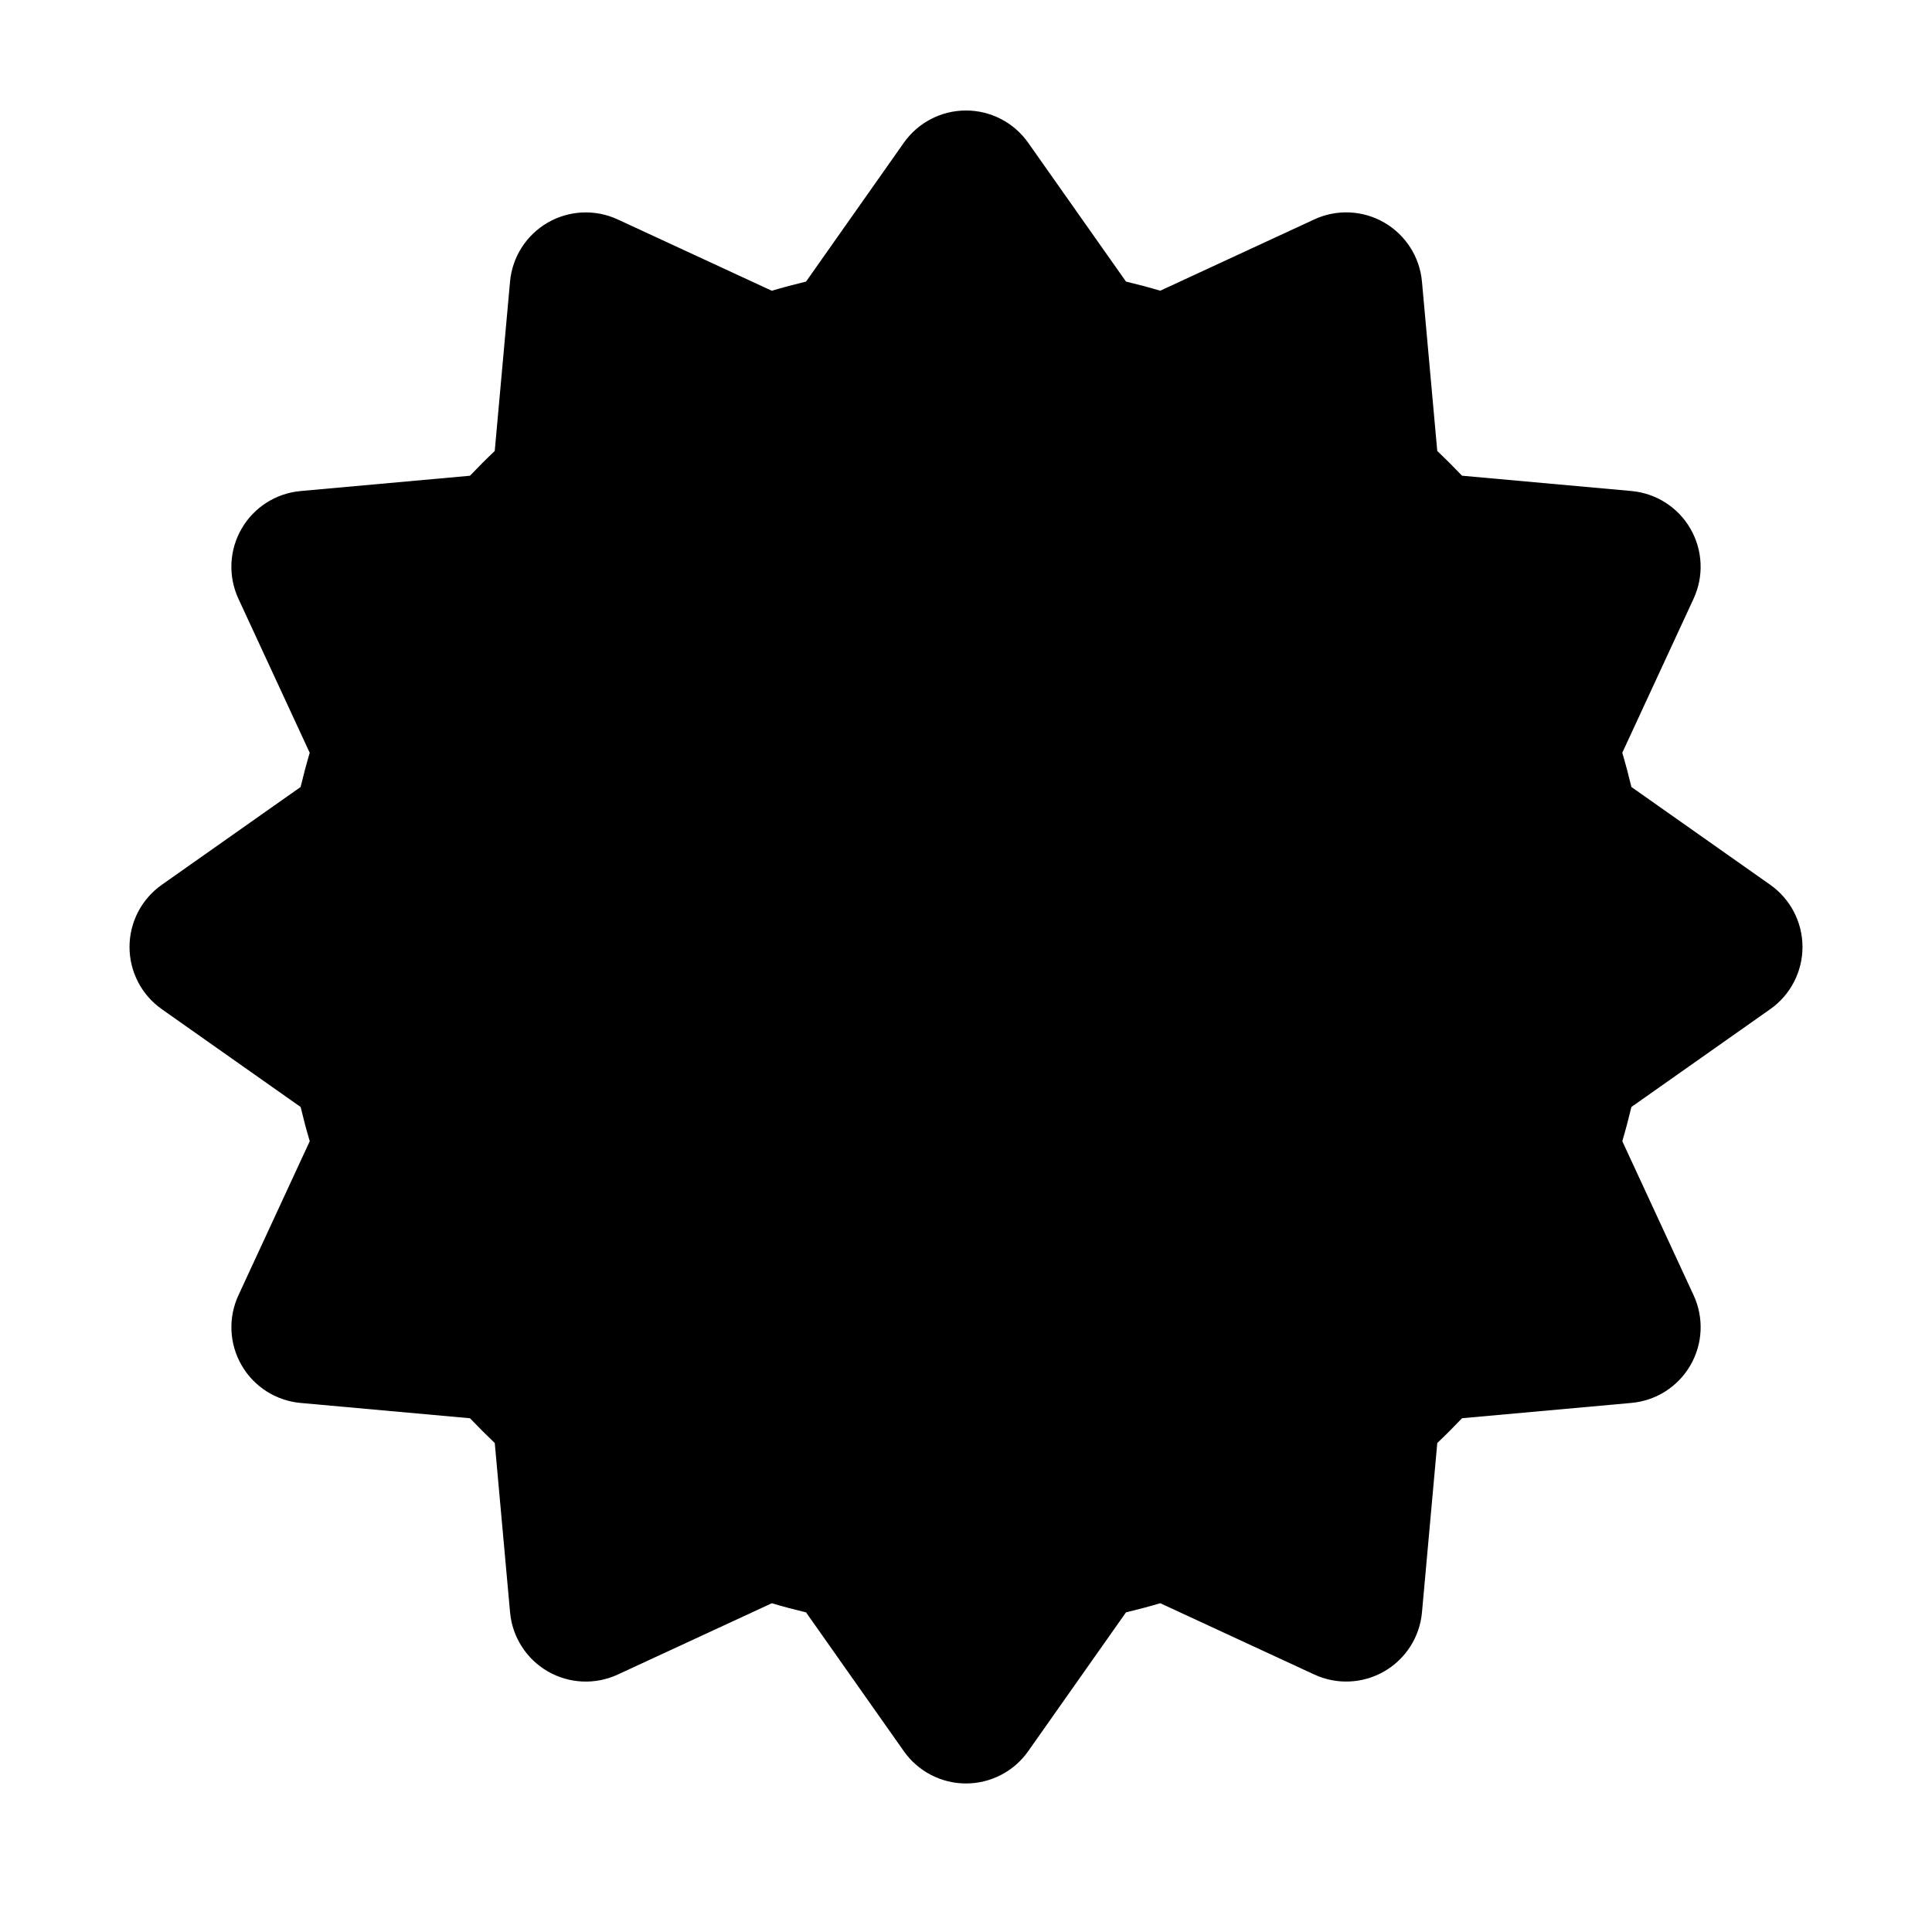 <?xml version="1.0" encoding="UTF-8"?>
<!-- Uploaded to: ICON Repo, www.iconrepo.com, Generator: ICON Repo Mixer Tools -->
<svg fill="#000000" width="800px" height="800px" version="1.1" viewBox="144 144 512 512" xmlns="http://www.w3.org/2000/svg">
 <path d="m621.68 394.96c0 6.555-3.188 12.699-8.543 16.473l-36.793 25.922c-0.734 3.055-1.535 6.082-2.418 9.07l18.898 40.828c2.754 5.949 2.445 12.867-0.836 18.539-3.273 5.68-9.109 9.406-15.637 9.996l-44.891 4.055c-2.133 2.242-4.316 4.43-6.566 6.566l-4.055 44.883c-0.59 6.523-4.316 12.359-9.996 15.637-5.672 3.273-12.594 3.594-18.539 0.836l-40.824-18.895c-2.996 0.887-6.027 1.688-9.082 2.422l-25.914 36.793c-3.781 5.363-9.926 8.551-16.48 8.551s-12.699-3.188-16.473-8.543l-25.914-36.793c-3.059-0.734-6.086-1.535-9.082-2.422l-40.824 18.895c-5.949 2.754-12.867 2.438-18.539-0.836-5.672-3.281-9.406-9.113-9.996-15.637l-4.055-44.883c-2.242-2.137-4.43-4.324-6.566-6.566l-44.891-4.055c-6.531-0.59-12.363-4.316-15.637-9.996-3.281-5.672-3.594-12.594-0.836-18.539l18.898-40.828c-0.887-2.992-1.688-6.016-2.418-9.07l-36.801-25.93c-5.356-3.773-8.543-9.918-8.543-16.473 0-6.555 3.188-12.699 8.543-16.473l36.793-25.922c0.734-3.055 1.535-6.082 2.418-9.07l-18.898-40.828c-2.754-5.949-2.445-12.867 0.836-18.539 3.273-5.68 9.109-9.406 15.637-9.996l44.891-4.055c2.133-2.242 4.316-4.43 6.566-6.566l4.055-44.883c0.59-6.523 4.316-12.359 9.996-15.637 5.672-3.273 12.594-3.594 18.539-0.836l40.824 18.895c2.996-0.887 6.027-1.688 9.082-2.422l25.914-36.793c3.777-5.363 9.926-8.551 16.48-8.551s12.699 3.188 16.473 8.543l25.922 36.793c3.059 0.734 6.086 1.535 9.078 2.422l40.824-18.895c5.945-2.762 12.863-2.445 18.539 0.836 5.672 3.281 9.406 9.113 9.996 15.637l4.055 44.883c2.242 2.137 4.43 4.324 6.566 6.566l44.891 4.055c6.531 0.59 12.363 4.316 15.637 9.996 3.281 5.672 3.594 12.594 0.836 18.539l-18.898 40.828c0.887 2.992 1.688 6.016 2.418 9.07l36.793 25.922c5.356 3.777 8.547 9.926 8.547 16.48z"/>
</svg>